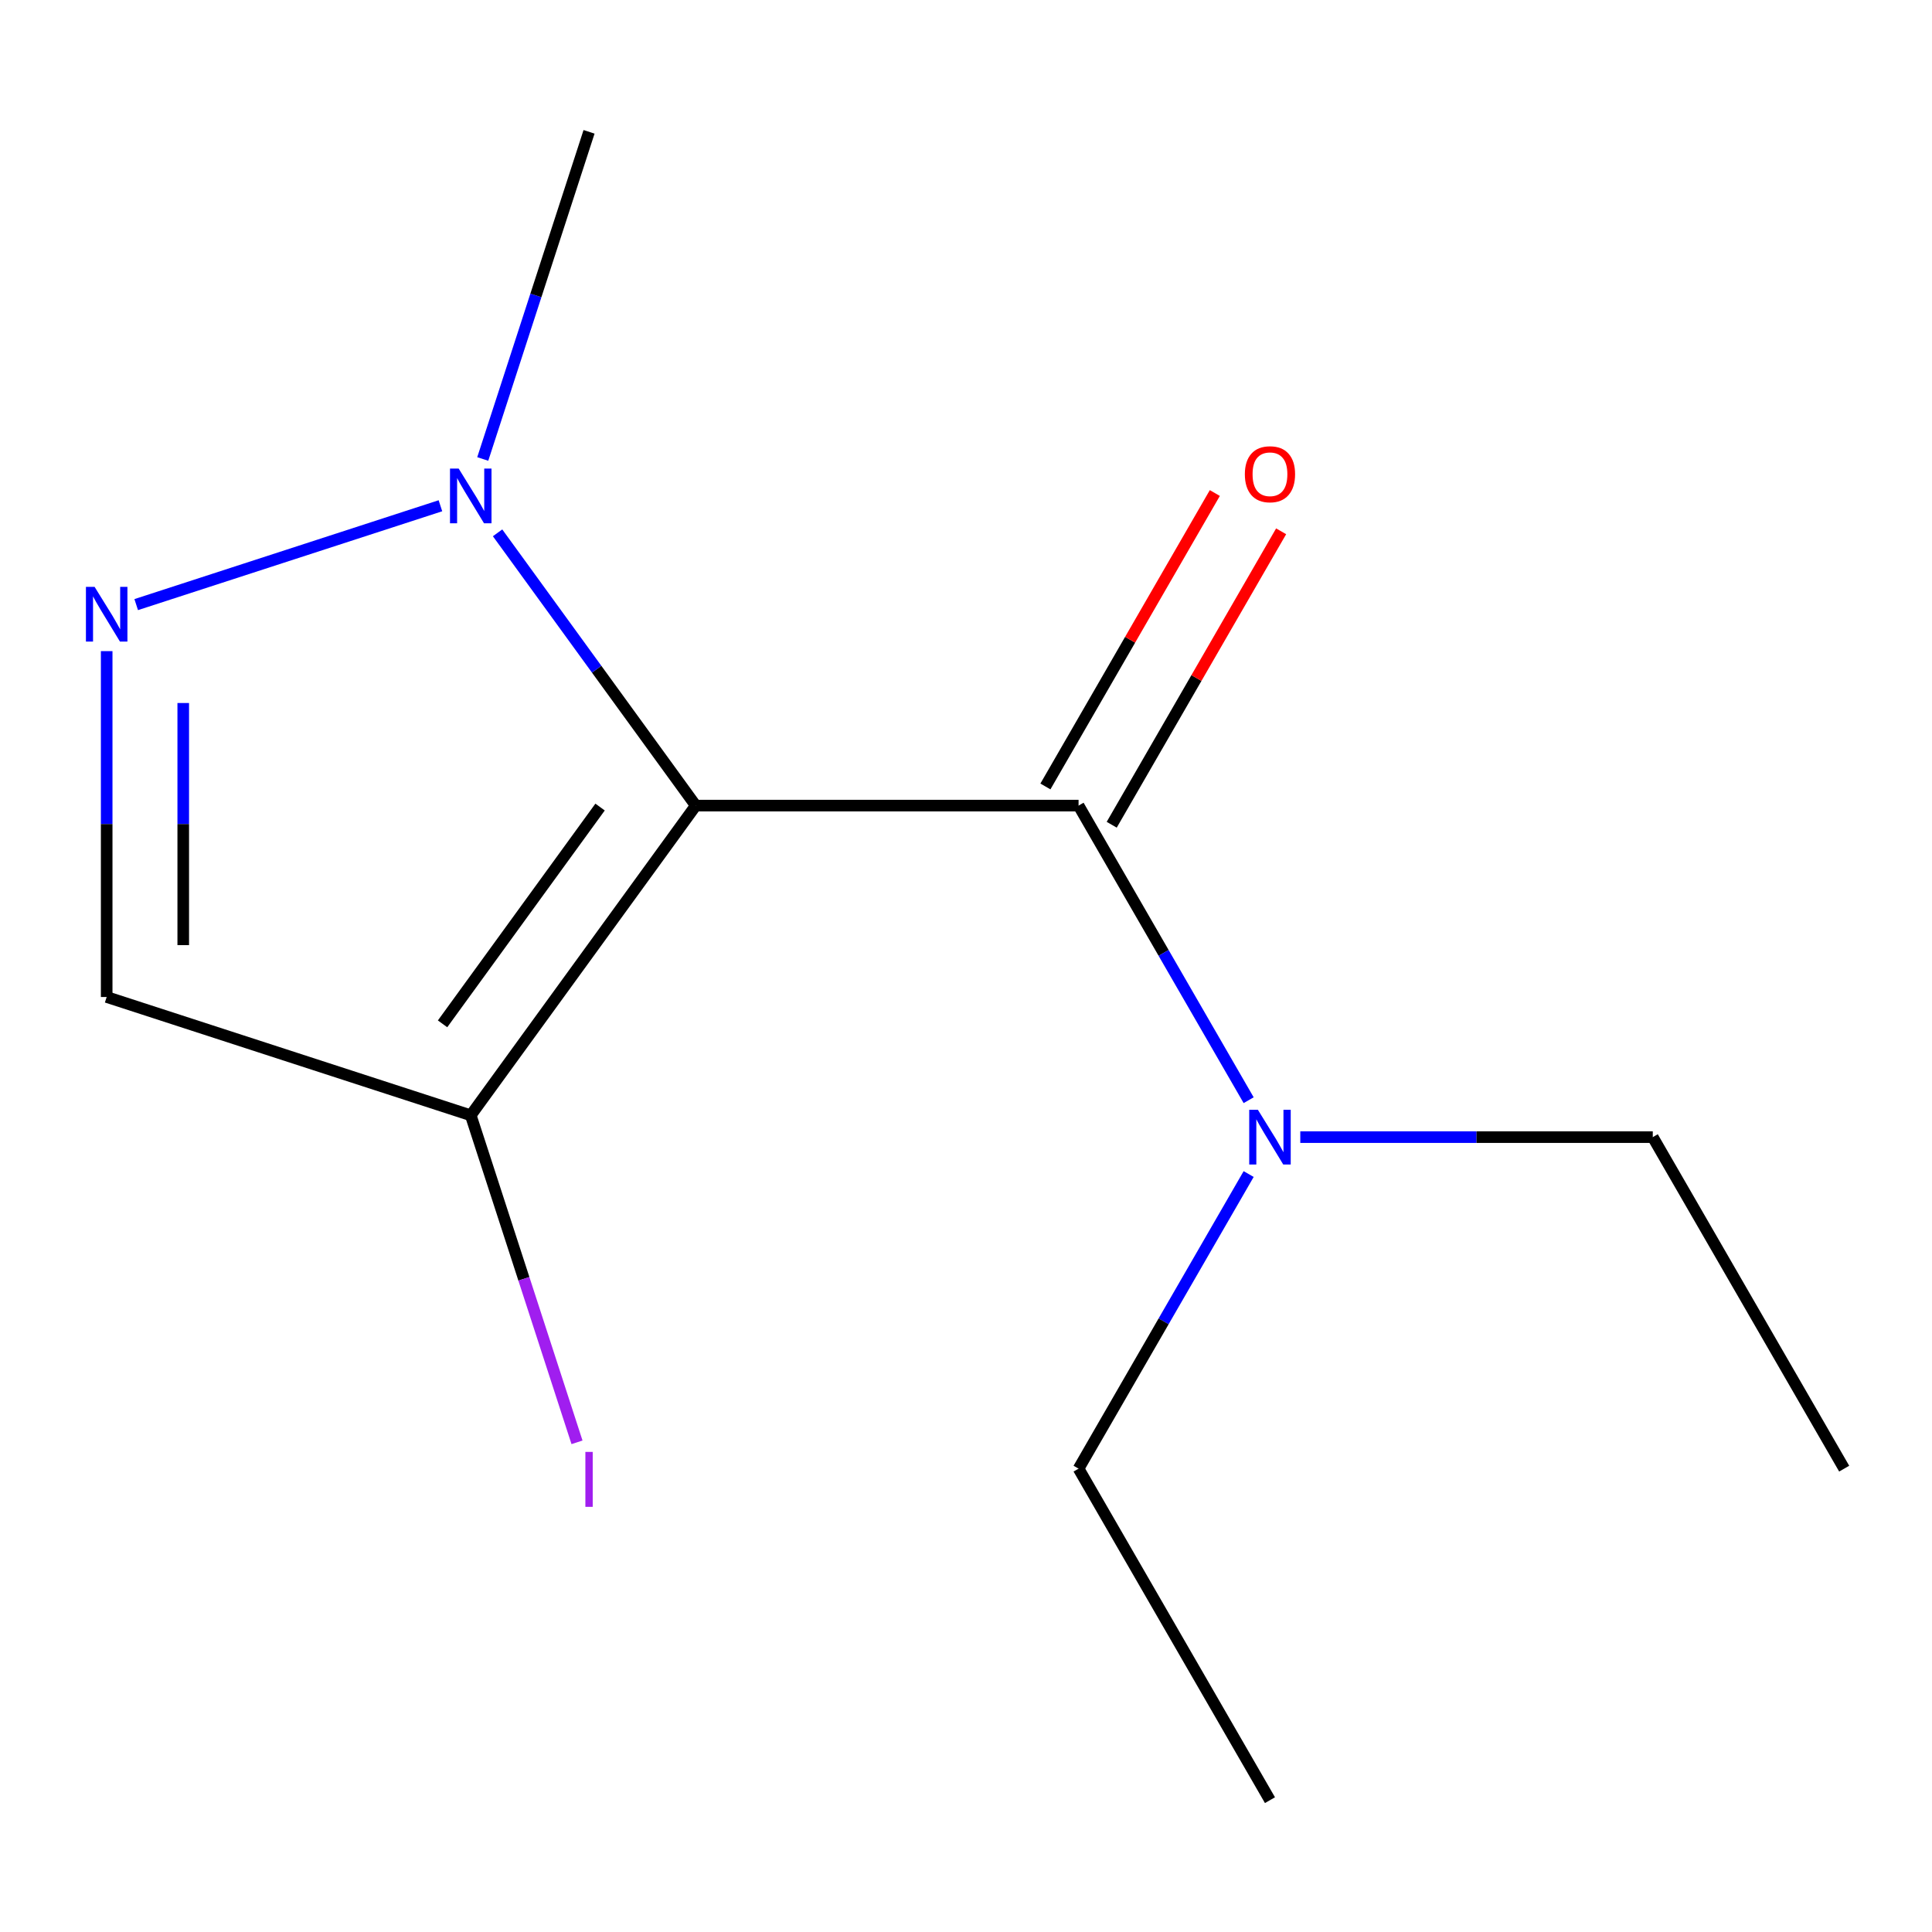 <?xml version='1.0' encoding='iso-8859-1'?>
<svg version='1.1' baseProfile='full'
              xmlns='http://www.w3.org/2000/svg'
                      xmlns:rdkit='http://www.rdkit.org/xml'
                      xmlns:xlink='http://www.w3.org/1999/xlink'
                  xml:space='preserve'
width='1000px' height='1000px' viewBox='0 0 1000 1000'>
<!-- END OF HEADER -->
<rect style='opacity:1.0;fill:#FFFFFF;stroke:none' width='1000' height='1000' x='0' y='0'> </rect>
<path class='bond-0' d='M 360.124,416.979 L 558.264,416.979' style='fill:none;fill-rule:evenodd;stroke:#000000;stroke-width:6px;stroke-linecap:butt;stroke-linejoin:miter;stroke-opacity:1' />
<path class='bond-1' d='M 360.124,416.979 L 308.835,346.386' style='fill:none;fill-rule:evenodd;stroke:#000000;stroke-width:6px;stroke-linecap:butt;stroke-linejoin:miter;stroke-opacity:1' />
<path class='bond-1' d='M 308.835,346.386 L 257.547,275.793' style='fill:none;fill-rule:evenodd;stroke:#0000FF;stroke-width:6px;stroke-linecap:butt;stroke-linejoin:miter;stroke-opacity:1' />
<path class='bond-3' d='M 360.124,416.979 L 243.66,577.278' style='fill:none;fill-rule:evenodd;stroke:#000000;stroke-width:6px;stroke-linecap:butt;stroke-linejoin:miter;stroke-opacity:1' />
<path class='bond-3' d='M 310.595,417.731 L 229.07,529.94' style='fill:none;fill-rule:evenodd;stroke:#000000;stroke-width:6px;stroke-linecap:butt;stroke-linejoin:miter;stroke-opacity:1' />
<path class='bond-5' d='M 558.264,416.979 L 602.282,493.219' style='fill:none;fill-rule:evenodd;stroke:#000000;stroke-width:6px;stroke-linecap:butt;stroke-linejoin:miter;stroke-opacity:1' />
<path class='bond-5' d='M 602.282,493.219 L 646.3,569.46' style='fill:none;fill-rule:evenodd;stroke:#0000FF;stroke-width:6px;stroke-linecap:butt;stroke-linejoin:miter;stroke-opacity:1' />
<path class='bond-6' d='M 575.424,426.886 L 619.268,350.945' style='fill:none;fill-rule:evenodd;stroke:#000000;stroke-width:6px;stroke-linecap:butt;stroke-linejoin:miter;stroke-opacity:1' />
<path class='bond-6' d='M 619.268,350.945 L 663.113,275.005' style='fill:none;fill-rule:evenodd;stroke:#FF0000;stroke-width:6px;stroke-linecap:butt;stroke-linejoin:miter;stroke-opacity:1' />
<path class='bond-6' d='M 541.105,407.072 L 584.949,331.131' style='fill:none;fill-rule:evenodd;stroke:#000000;stroke-width:6px;stroke-linecap:butt;stroke-linejoin:miter;stroke-opacity:1' />
<path class='bond-6' d='M 584.949,331.131 L 628.794,255.191' style='fill:none;fill-rule:evenodd;stroke:#FF0000;stroke-width:6px;stroke-linecap:butt;stroke-linejoin:miter;stroke-opacity:1' />
<path class='bond-2' d='M 227.966,261.779 L 70.498,312.944' style='fill:none;fill-rule:evenodd;stroke:#0000FF;stroke-width:6px;stroke-linecap:butt;stroke-linejoin:miter;stroke-opacity:1' />
<path class='bond-8' d='M 249.87,237.566 L 277.379,152.902' style='fill:none;fill-rule:evenodd;stroke:#0000FF;stroke-width:6px;stroke-linecap:butt;stroke-linejoin:miter;stroke-opacity:1' />
<path class='bond-8' d='M 277.379,152.902 L 304.889,68.237' style='fill:none;fill-rule:evenodd;stroke:#000000;stroke-width:6px;stroke-linecap:butt;stroke-linejoin:miter;stroke-opacity:1' />
<path class='bond-13' d='M 55.217,337.022 L 55.217,426.536' style='fill:none;fill-rule:evenodd;stroke:#0000FF;stroke-width:6px;stroke-linecap:butt;stroke-linejoin:miter;stroke-opacity:1' />
<path class='bond-13' d='M 55.217,426.536 L 55.217,516.049' style='fill:none;fill-rule:evenodd;stroke:#000000;stroke-width:6px;stroke-linecap:butt;stroke-linejoin:miter;stroke-opacity:1' />
<path class='bond-13' d='M 94.845,363.876 L 94.845,426.536' style='fill:none;fill-rule:evenodd;stroke:#0000FF;stroke-width:6px;stroke-linecap:butt;stroke-linejoin:miter;stroke-opacity:1' />
<path class='bond-13' d='M 94.845,426.536 L 94.845,489.195' style='fill:none;fill-rule:evenodd;stroke:#000000;stroke-width:6px;stroke-linecap:butt;stroke-linejoin:miter;stroke-opacity:1' />
<path class='bond-4' d='M 243.66,577.278 L 55.217,516.049' style='fill:none;fill-rule:evenodd;stroke:#000000;stroke-width:6px;stroke-linecap:butt;stroke-linejoin:miter;stroke-opacity:1' />
<path class='bond-7' d='M 243.66,577.278 L 271.159,661.913' style='fill:none;fill-rule:evenodd;stroke:#000000;stroke-width:6px;stroke-linecap:butt;stroke-linejoin:miter;stroke-opacity:1' />
<path class='bond-7' d='M 271.159,661.913 L 298.659,746.547' style='fill:none;fill-rule:evenodd;stroke:#A01EEF;stroke-width:6px;stroke-linecap:butt;stroke-linejoin:miter;stroke-opacity:1' />
<path class='bond-9' d='M 673.028,588.574 L 764.252,588.574' style='fill:none;fill-rule:evenodd;stroke:#0000FF;stroke-width:6px;stroke-linecap:butt;stroke-linejoin:miter;stroke-opacity:1' />
<path class='bond-9' d='M 764.252,588.574 L 855.475,588.574' style='fill:none;fill-rule:evenodd;stroke:#000000;stroke-width:6px;stroke-linecap:butt;stroke-linejoin:miter;stroke-opacity:1' />
<path class='bond-10' d='M 646.3,607.687 L 602.282,683.928' style='fill:none;fill-rule:evenodd;stroke:#0000FF;stroke-width:6px;stroke-linecap:butt;stroke-linejoin:miter;stroke-opacity:1' />
<path class='bond-10' d='M 602.282,683.928 L 558.264,760.168' style='fill:none;fill-rule:evenodd;stroke:#000000;stroke-width:6px;stroke-linecap:butt;stroke-linejoin:miter;stroke-opacity:1' />
<path class='bond-11' d='M 855.475,588.574 L 954.545,760.168' style='fill:none;fill-rule:evenodd;stroke:#000000;stroke-width:6px;stroke-linecap:butt;stroke-linejoin:miter;stroke-opacity:1' />
<path class='bond-12' d='M 558.264,760.168 L 657.335,931.763' style='fill:none;fill-rule:evenodd;stroke:#000000;stroke-width:6px;stroke-linecap:butt;stroke-linejoin:miter;stroke-opacity:1' />
<path  class='atom-2' d='M 237.4 242.52
L 246.68 257.52
Q 247.6 259, 249.08 261.68
Q 250.56 264.36, 250.64 264.52
L 250.64 242.52
L 254.4 242.52
L 254.4 270.84
L 250.52 270.84
L 240.56 254.44
Q 239.4 252.52, 238.16 250.32
Q 236.96 248.12, 236.6 247.44
L 236.6 270.84
L 232.92 270.84
L 232.92 242.52
L 237.4 242.52
' fill='#0000FF'/>
<path  class='atom-3' d='M 48.957 303.749
L 58.237 318.749
Q 59.157 320.229, 60.637 322.909
Q 62.117 325.589, 62.197 325.749
L 62.197 303.749
L 65.957 303.749
L 65.957 332.069
L 62.077 332.069
L 52.117 315.669
Q 50.957 313.749, 49.717 311.549
Q 48.517 309.349, 48.157 308.669
L 48.157 332.069
L 44.477 332.069
L 44.477 303.749
L 48.957 303.749
' fill='#0000FF'/>
<path  class='atom-6' d='M 651.075 574.414
L 660.355 589.414
Q 661.275 590.894, 662.755 593.574
Q 664.235 596.254, 664.315 596.414
L 664.315 574.414
L 668.075 574.414
L 668.075 602.734
L 664.195 602.734
L 654.235 586.334
Q 653.075 584.414, 651.835 582.214
Q 650.635 580.014, 650.275 579.334
L 650.275 602.734
L 646.595 602.734
L 646.595 574.414
L 651.075 574.414
' fill='#0000FF'/>
<path  class='atom-7' d='M 644.335 245.464
Q 644.335 238.664, 647.695 234.864
Q 651.055 231.064, 657.335 231.064
Q 663.615 231.064, 666.975 234.864
Q 670.335 238.664, 670.335 245.464
Q 670.335 252.344, 666.935 256.264
Q 663.535 260.144, 657.335 260.144
Q 651.095 260.144, 647.695 256.264
Q 644.335 252.384, 644.335 245.464
M 657.335 256.944
Q 661.655 256.944, 663.975 254.064
Q 666.335 251.144, 666.335 245.464
Q 666.335 239.904, 663.975 237.104
Q 661.655 234.264, 657.335 234.264
Q 653.015 234.264, 650.655 237.064
Q 648.335 239.864, 648.335 245.464
Q 648.335 251.184, 650.655 254.064
Q 653.015 256.944, 657.335 256.944
' fill='#FF0000'/>
<path  class='atom-8' d='M 302.989 751.501
L 306.789 751.501
L 306.789 779.941
L 302.989 779.941
L 302.989 751.501
' fill='#A01EEF'/>
</svg>
